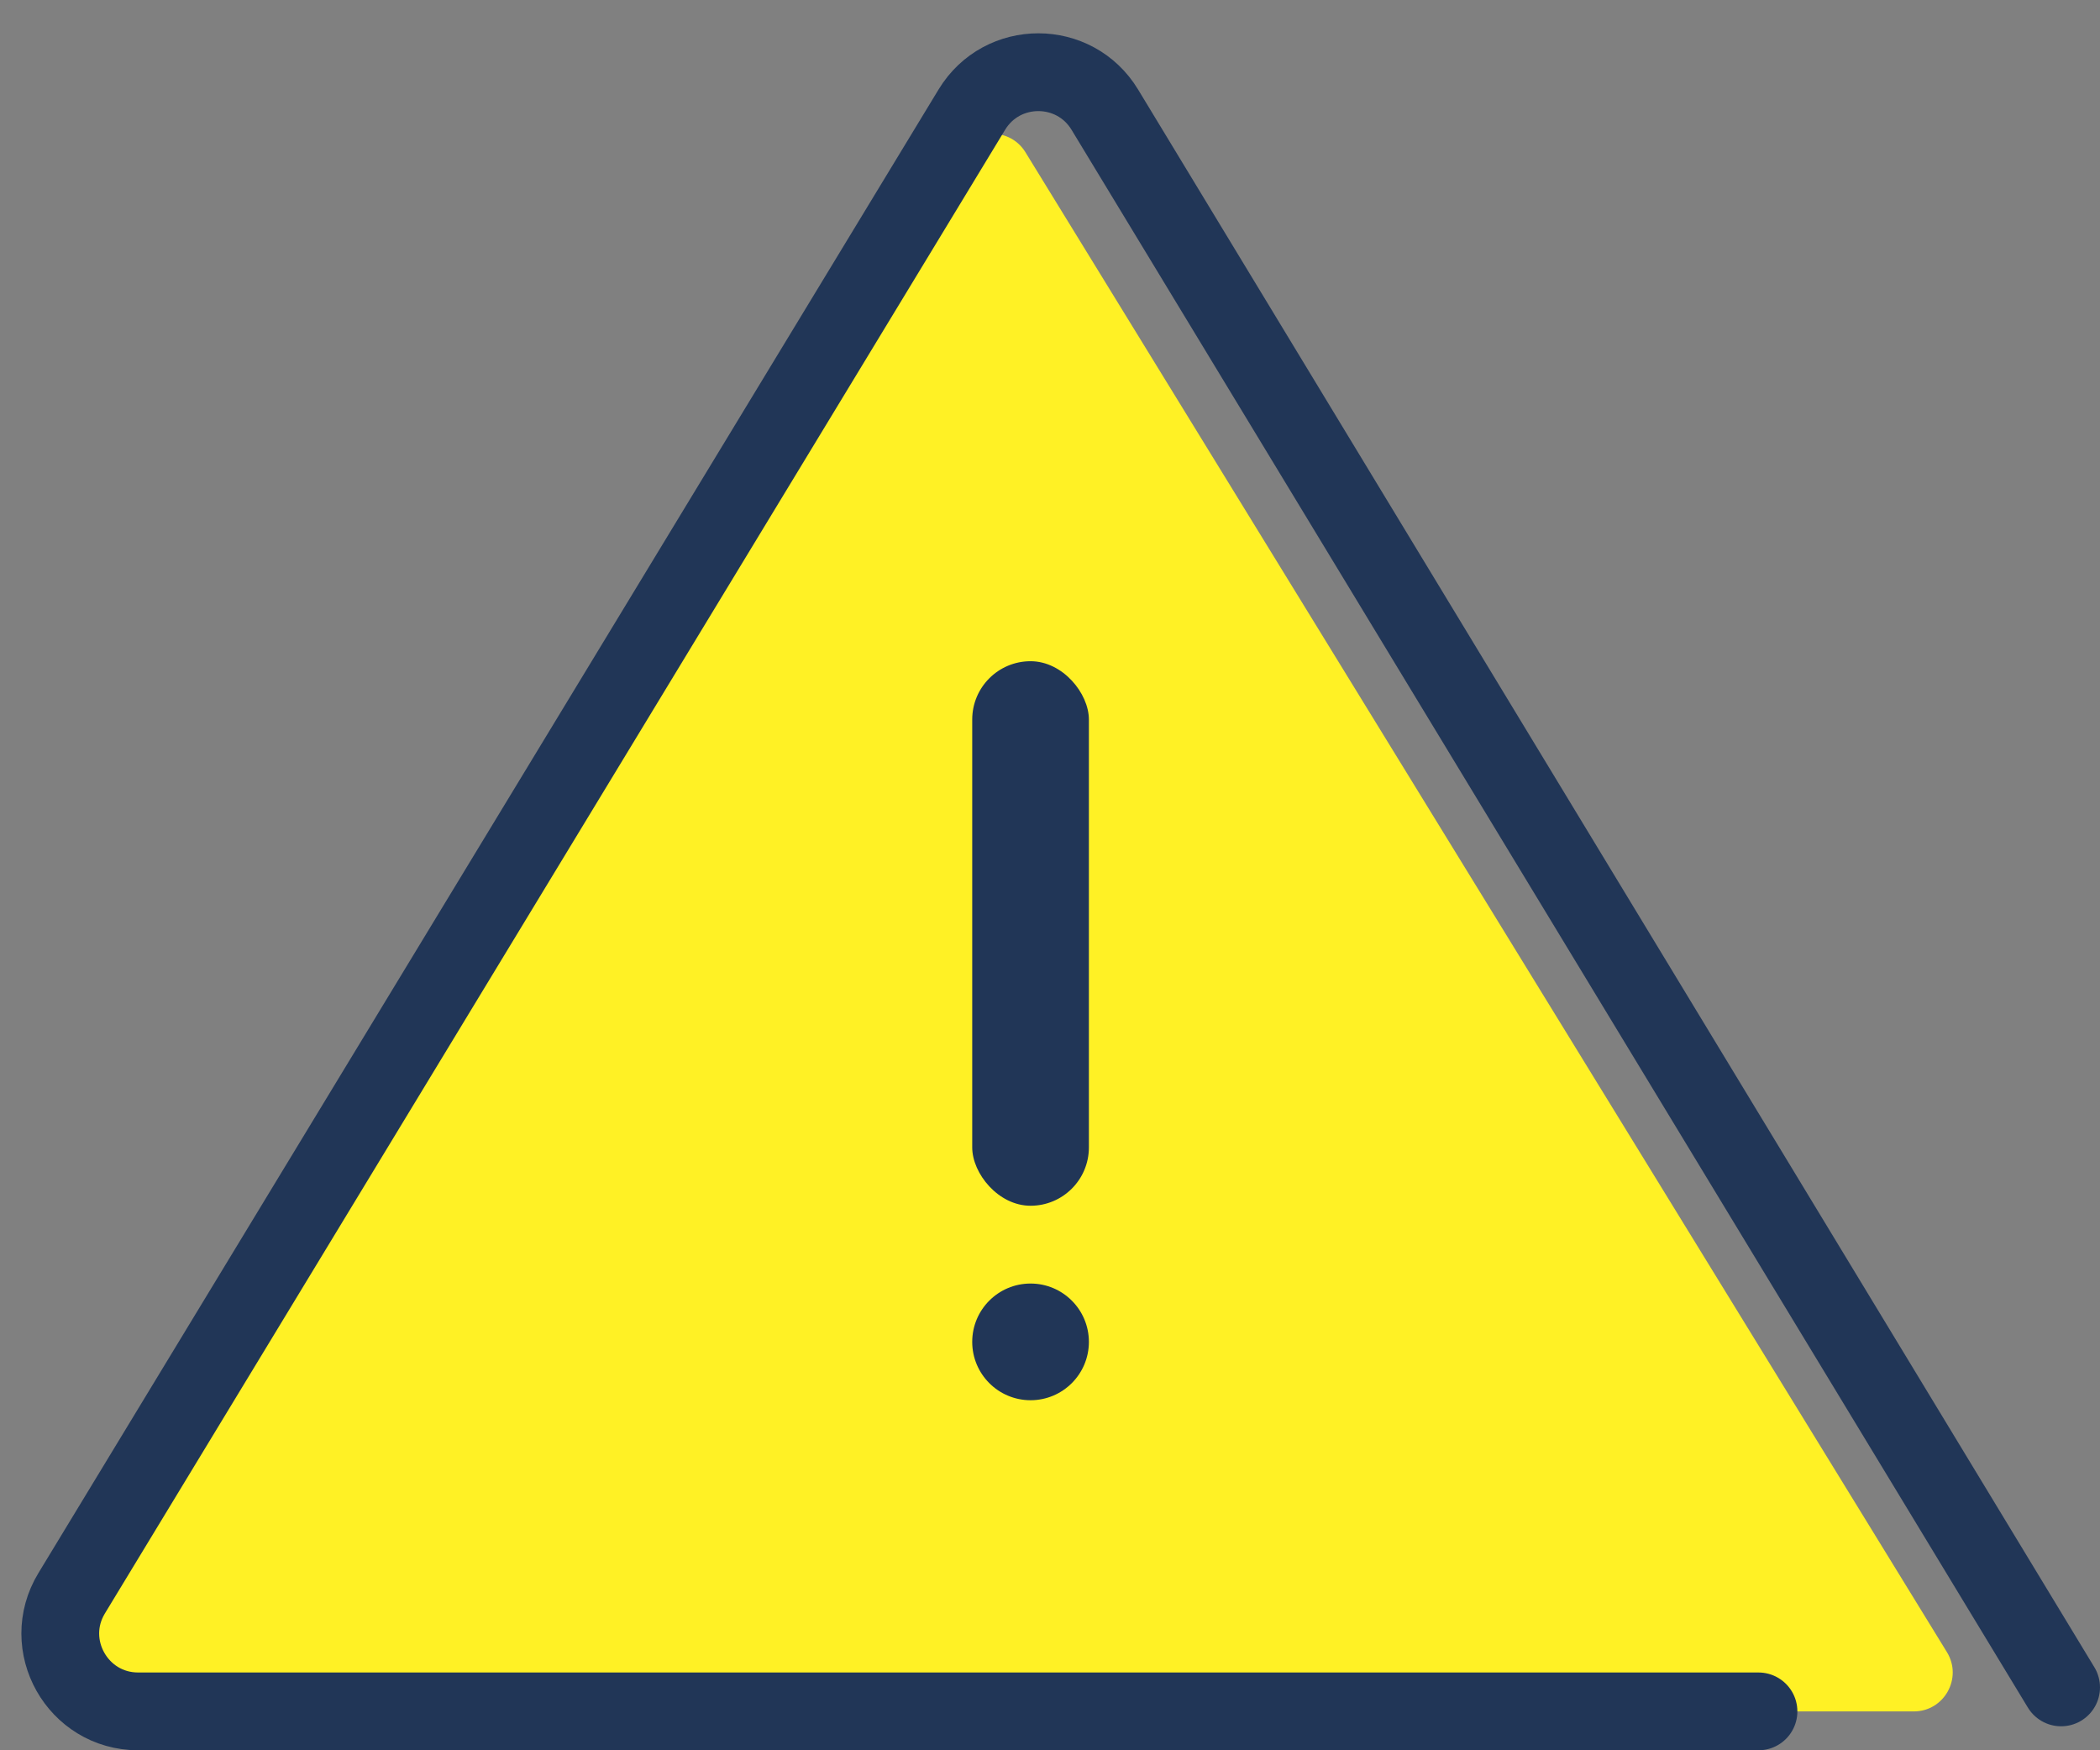 <svg fill="none" height="45" viewBox="0 0 54 45" width="54" xmlns="http://www.w3.org/2000/svg"><rect x="0" y="0" width="54" height="45" fill="#808080" stroke="none"/><path d="m24.656 3.93c.383-.649 1.319-.657 1.713-.015l23.695 38.562c.409.666-.07 1.524-.852 1.524h-46.46c-.774 0-1.255-.842-.861-1.508z" fill="#fff125"/><path d="m45.218 44h-41.665c-1.559 0-2.519-1.705-1.71-3.038l23.147-38.143c.779-1.284 2.642-1.283 3.42.001l24.59 40.563" stroke="#213657" stroke-linecap="round" stroke-width="2"/><g fill="#213657"><rect height="14" rx="1.5" width="3" x="25" y="17"/><circle cx="26.5" cy="34.5" r="1.5"/></g></svg>